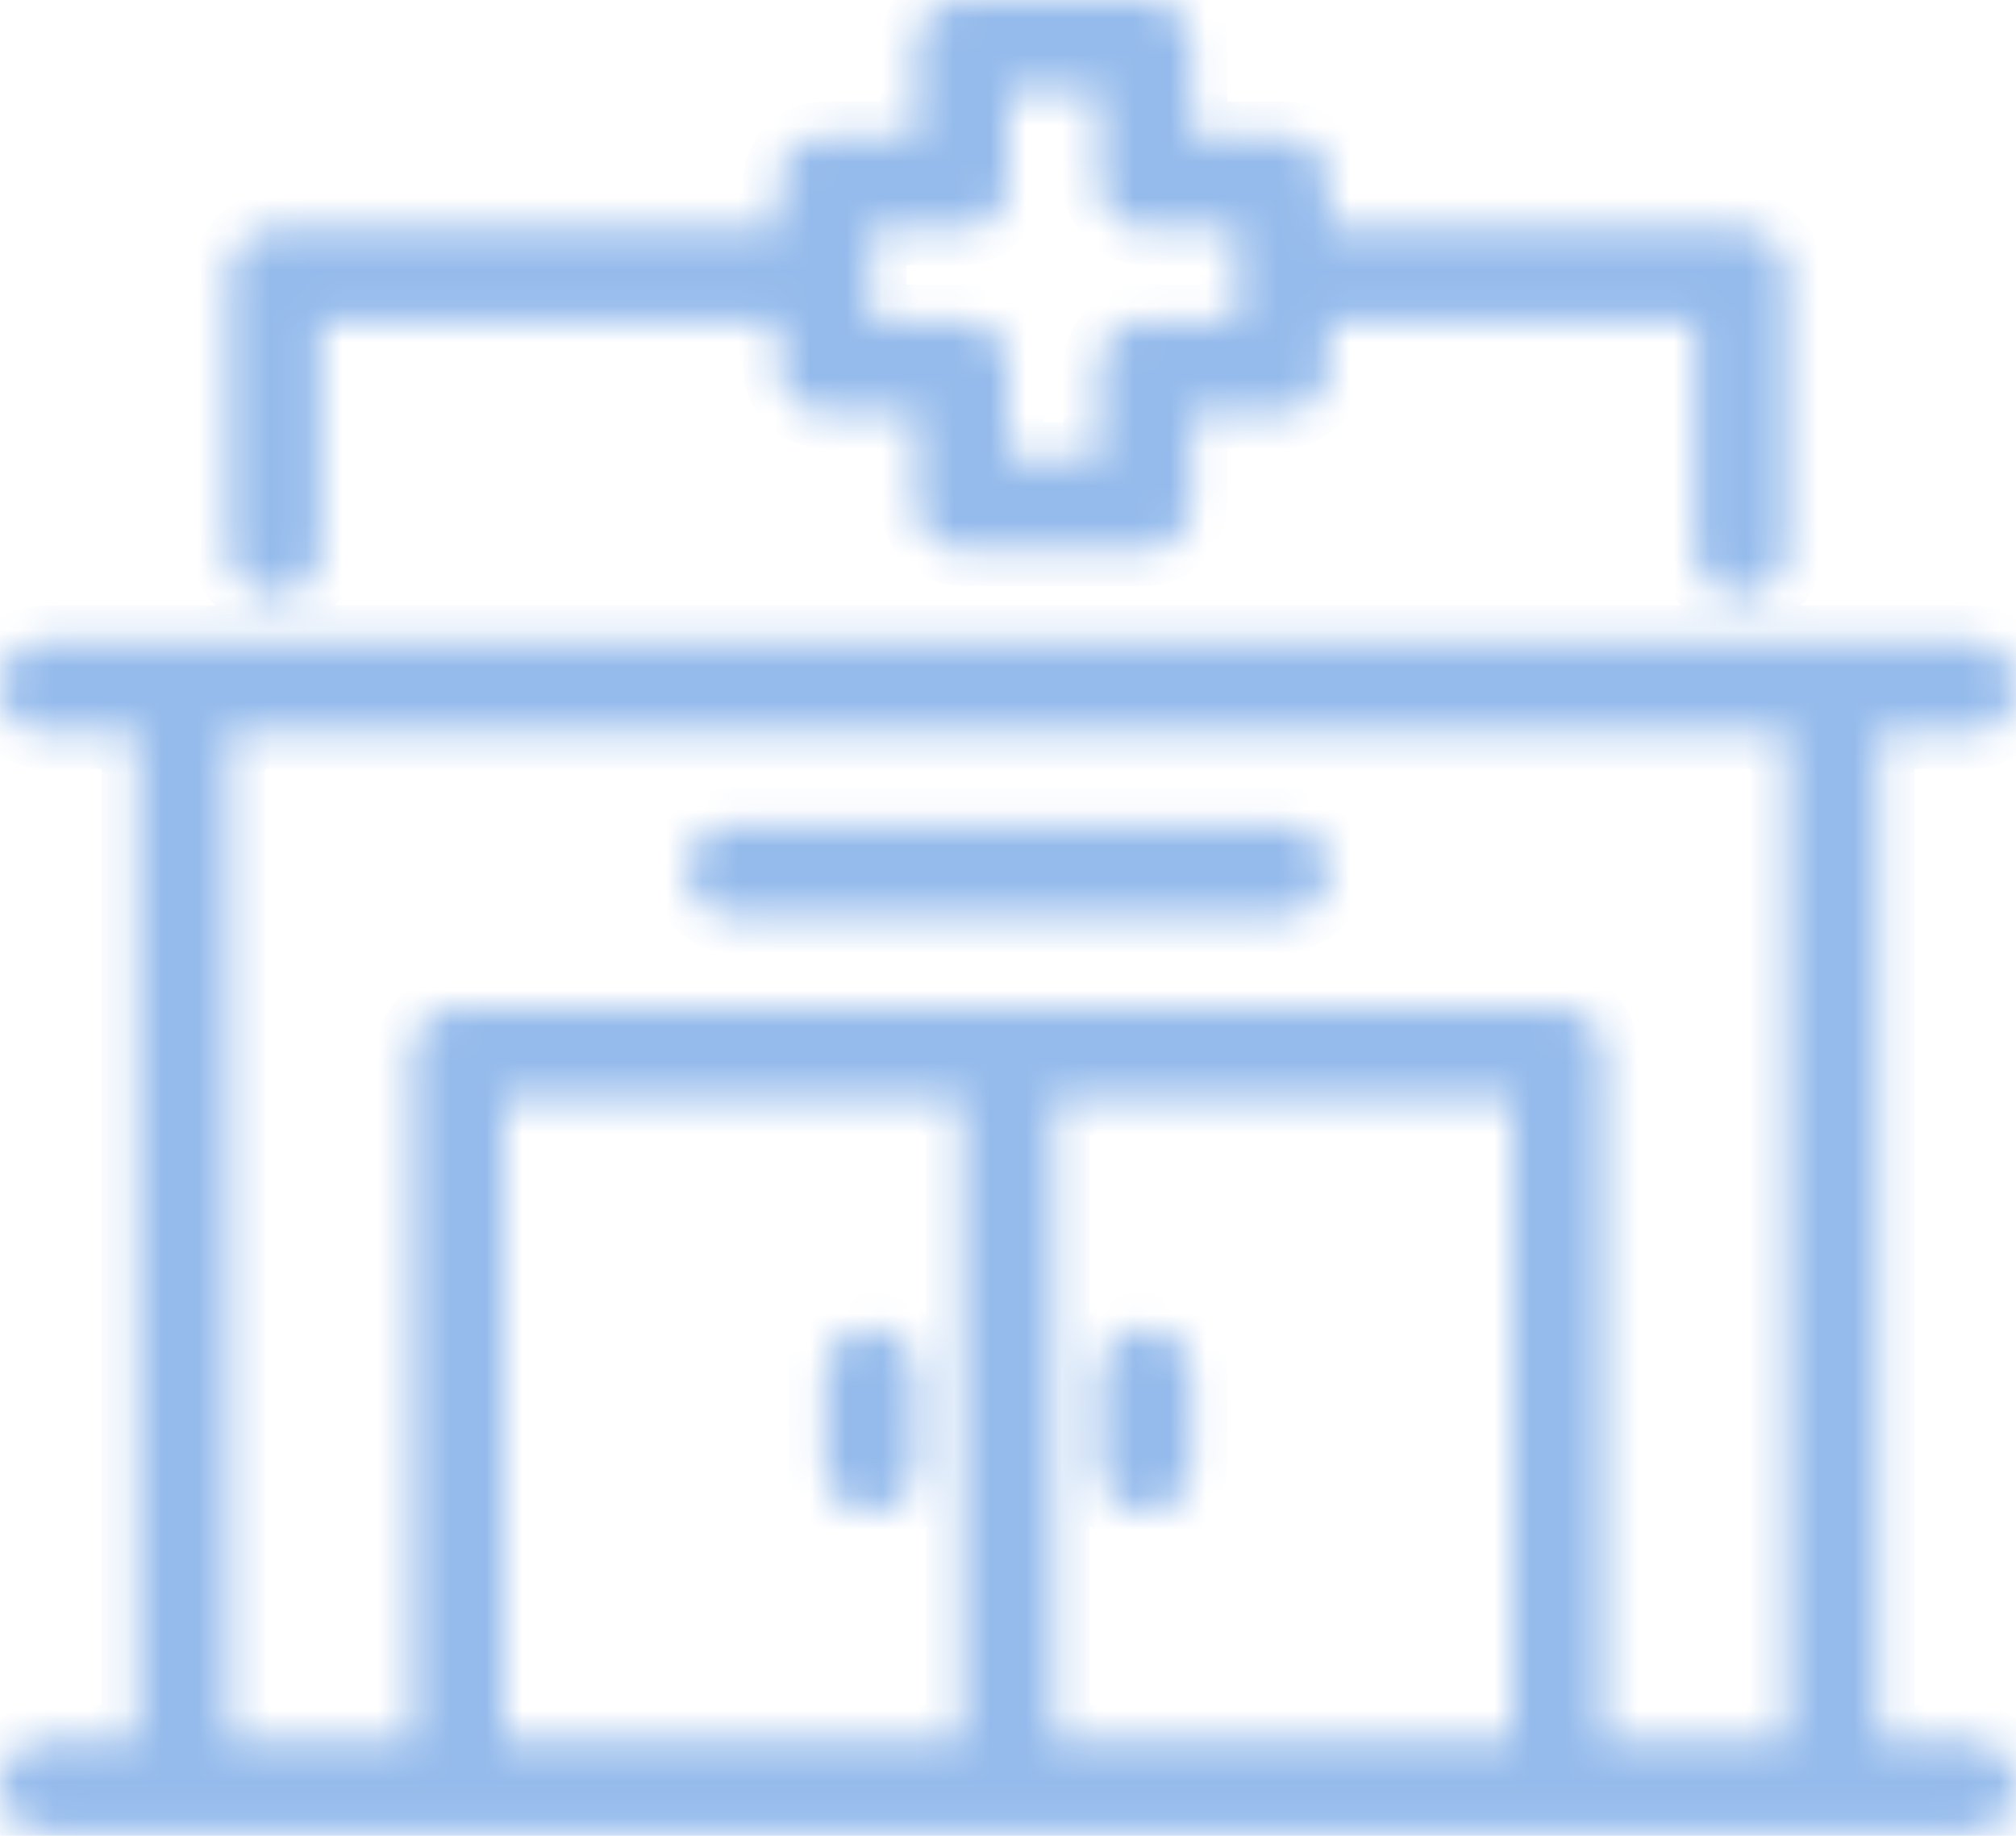 <svg width="56" height="51" viewBox="0 0 56 51" fill="none" xmlns="http://www.w3.org/2000/svg">
<mask id="path-1-inside-1_43_323" fill="white">
<path d="M54.727 20.364C55.431 20.364 56 19.794 56 19.091C56 18.388 55.431 17.818 54.727 17.818H50.909H5.091H1.273C0.57 17.818 0 18.388 0 19.091C0 19.794 0.57 20.364 1.273 20.364H3.818V48.364H1.273C0.57 48.364 0 48.934 0 49.636C0 50.339 0.57 50.909 1.273 50.909H5.091H12.727H43.273H50.909H54.727C55.431 50.909 56 50.339 56 49.636C56 48.934 55.431 48.364 54.727 48.364H52.182V20.364H54.727ZM14 48.364V30.546H26.727V48.364H14ZM29.272 48.364V30.546H42V48.364H29.272ZM49.636 48.364H44.545V29.273C44.545 28.57 43.976 28 43.273 28H12.727C12.024 28 11.454 28.57 11.454 29.273V48.364H6.364V20.364H49.636V48.364ZM19.091 24.182C19.091 23.479 19.661 22.909 20.364 22.909H35.636C36.34 22.909 36.909 23.479 36.909 24.182C36.909 24.885 36.34 25.454 35.636 25.454H20.364C19.661 25.454 19.091 24.885 19.091 24.182ZM33.091 38.182V40.727C33.091 41.43 32.522 42 31.818 42C31.115 42 30.546 41.43 30.546 40.727V38.182C30.546 37.479 31.115 36.909 31.818 36.909C32.522 36.909 33.091 37.479 33.091 38.182ZM25.454 38.182V40.727C25.454 41.43 24.885 42 24.182 42C23.479 42 22.909 41.43 22.909 40.727V38.182C22.909 37.479 23.479 36.909 24.182 36.909C24.885 36.909 25.454 37.479 25.454 38.182ZM31.818 0H26.727C26.024 0 25.454 0.57 25.454 1.273V3.818H22.909C22.206 3.818 21.636 4.388 21.636 5.091V6.364H7.636C6.934 6.364 6.364 6.934 6.364 7.636V15.273C6.364 15.976 6.934 16.546 7.636 16.546C8.339 16.546 8.909 15.976 8.909 15.273V8.909H21.636V10.182C21.636 10.885 22.206 11.454 22.909 11.454H25.454V14C25.454 14.703 26.024 15.273 26.727 15.273H31.818C32.522 15.273 33.091 14.703 33.091 14V11.454H35.636C36.34 11.454 36.909 10.885 36.909 10.182V8.909H47.091V15.273C47.091 15.976 47.66 16.546 48.364 16.546C49.067 16.546 49.636 15.976 49.636 15.273V7.636C49.636 6.934 49.067 6.364 48.364 6.364H36.909V5.091C36.909 4.388 36.34 3.818 35.636 3.818H33.091V1.273C33.091 0.57 32.522 0 31.818 0ZM34.364 8.909H31.818C31.115 8.909 30.546 9.479 30.546 10.182V12.727H28V10.182C28 9.479 27.43 8.909 26.727 8.909H24.182V6.364H26.727C27.43 6.364 28 5.794 28 5.091V2.545H30.546V5.091C30.546 5.794 31.115 6.364 31.818 6.364H34.364V8.909Z"/>
</mask>
<path d="M54.727 20.364C55.431 20.364 56 19.794 56 19.091C56 18.388 55.431 17.818 54.727 17.818H50.909H5.091H1.273C0.57 17.818 0 18.388 0 19.091C0 19.794 0.57 20.364 1.273 20.364H3.818V48.364H1.273C0.57 48.364 0 48.934 0 49.636C0 50.339 0.57 50.909 1.273 50.909H5.091H12.727H43.273H50.909H54.727C55.431 50.909 56 50.339 56 49.636C56 48.934 55.431 48.364 54.727 48.364H52.182V20.364H54.727ZM14 48.364V30.546H26.727V48.364H14ZM29.272 48.364V30.546H42V48.364H29.272ZM49.636 48.364H44.545V29.273C44.545 28.57 43.976 28 43.273 28H12.727C12.024 28 11.454 28.57 11.454 29.273V48.364H6.364V20.364H49.636V48.364ZM19.091 24.182C19.091 23.479 19.661 22.909 20.364 22.909H35.636C36.34 22.909 36.909 23.479 36.909 24.182C36.909 24.885 36.34 25.454 35.636 25.454H20.364C19.661 25.454 19.091 24.885 19.091 24.182ZM33.091 38.182V40.727C33.091 41.43 32.522 42 31.818 42C31.115 42 30.546 41.43 30.546 40.727V38.182C30.546 37.479 31.115 36.909 31.818 36.909C32.522 36.909 33.091 37.479 33.091 38.182ZM25.454 38.182V40.727C25.454 41.43 24.885 42 24.182 42C23.479 42 22.909 41.43 22.909 40.727V38.182C22.909 37.479 23.479 36.909 24.182 36.909C24.885 36.909 25.454 37.479 25.454 38.182ZM31.818 0H26.727C26.024 0 25.454 0.57 25.454 1.273V3.818H22.909C22.206 3.818 21.636 4.388 21.636 5.091V6.364H7.636C6.934 6.364 6.364 6.934 6.364 7.636V15.273C6.364 15.976 6.934 16.546 7.636 16.546C8.339 16.546 8.909 15.976 8.909 15.273V8.909H21.636V10.182C21.636 10.885 22.206 11.454 22.909 11.454H25.454V14C25.454 14.703 26.024 15.273 26.727 15.273H31.818C32.522 15.273 33.091 14.703 33.091 14V11.454H35.636C36.34 11.454 36.909 10.885 36.909 10.182V8.909H47.091V15.273C47.091 15.976 47.66 16.546 48.364 16.546C49.067 16.546 49.636 15.976 49.636 15.273V7.636C49.636 6.934 49.067 6.364 48.364 6.364H36.909V5.091C36.909 4.388 36.34 3.818 35.636 3.818H33.091V1.273C33.091 0.57 32.522 0 31.818 0ZM34.364 8.909H31.818C31.115 8.909 30.546 9.479 30.546 10.182V12.727H28V10.182C28 9.479 27.43 8.909 26.727 8.909H24.182V6.364H26.727C27.43 6.364 28 5.794 28 5.091V2.545H30.546V5.091C30.546 5.794 31.115 6.364 31.818 6.364H34.364V8.909Z" fill="#95BBEC" stroke="#95BBEC" stroke-width="2" mask="url(#path-1-inside-1_43_323)"/>
</svg>
